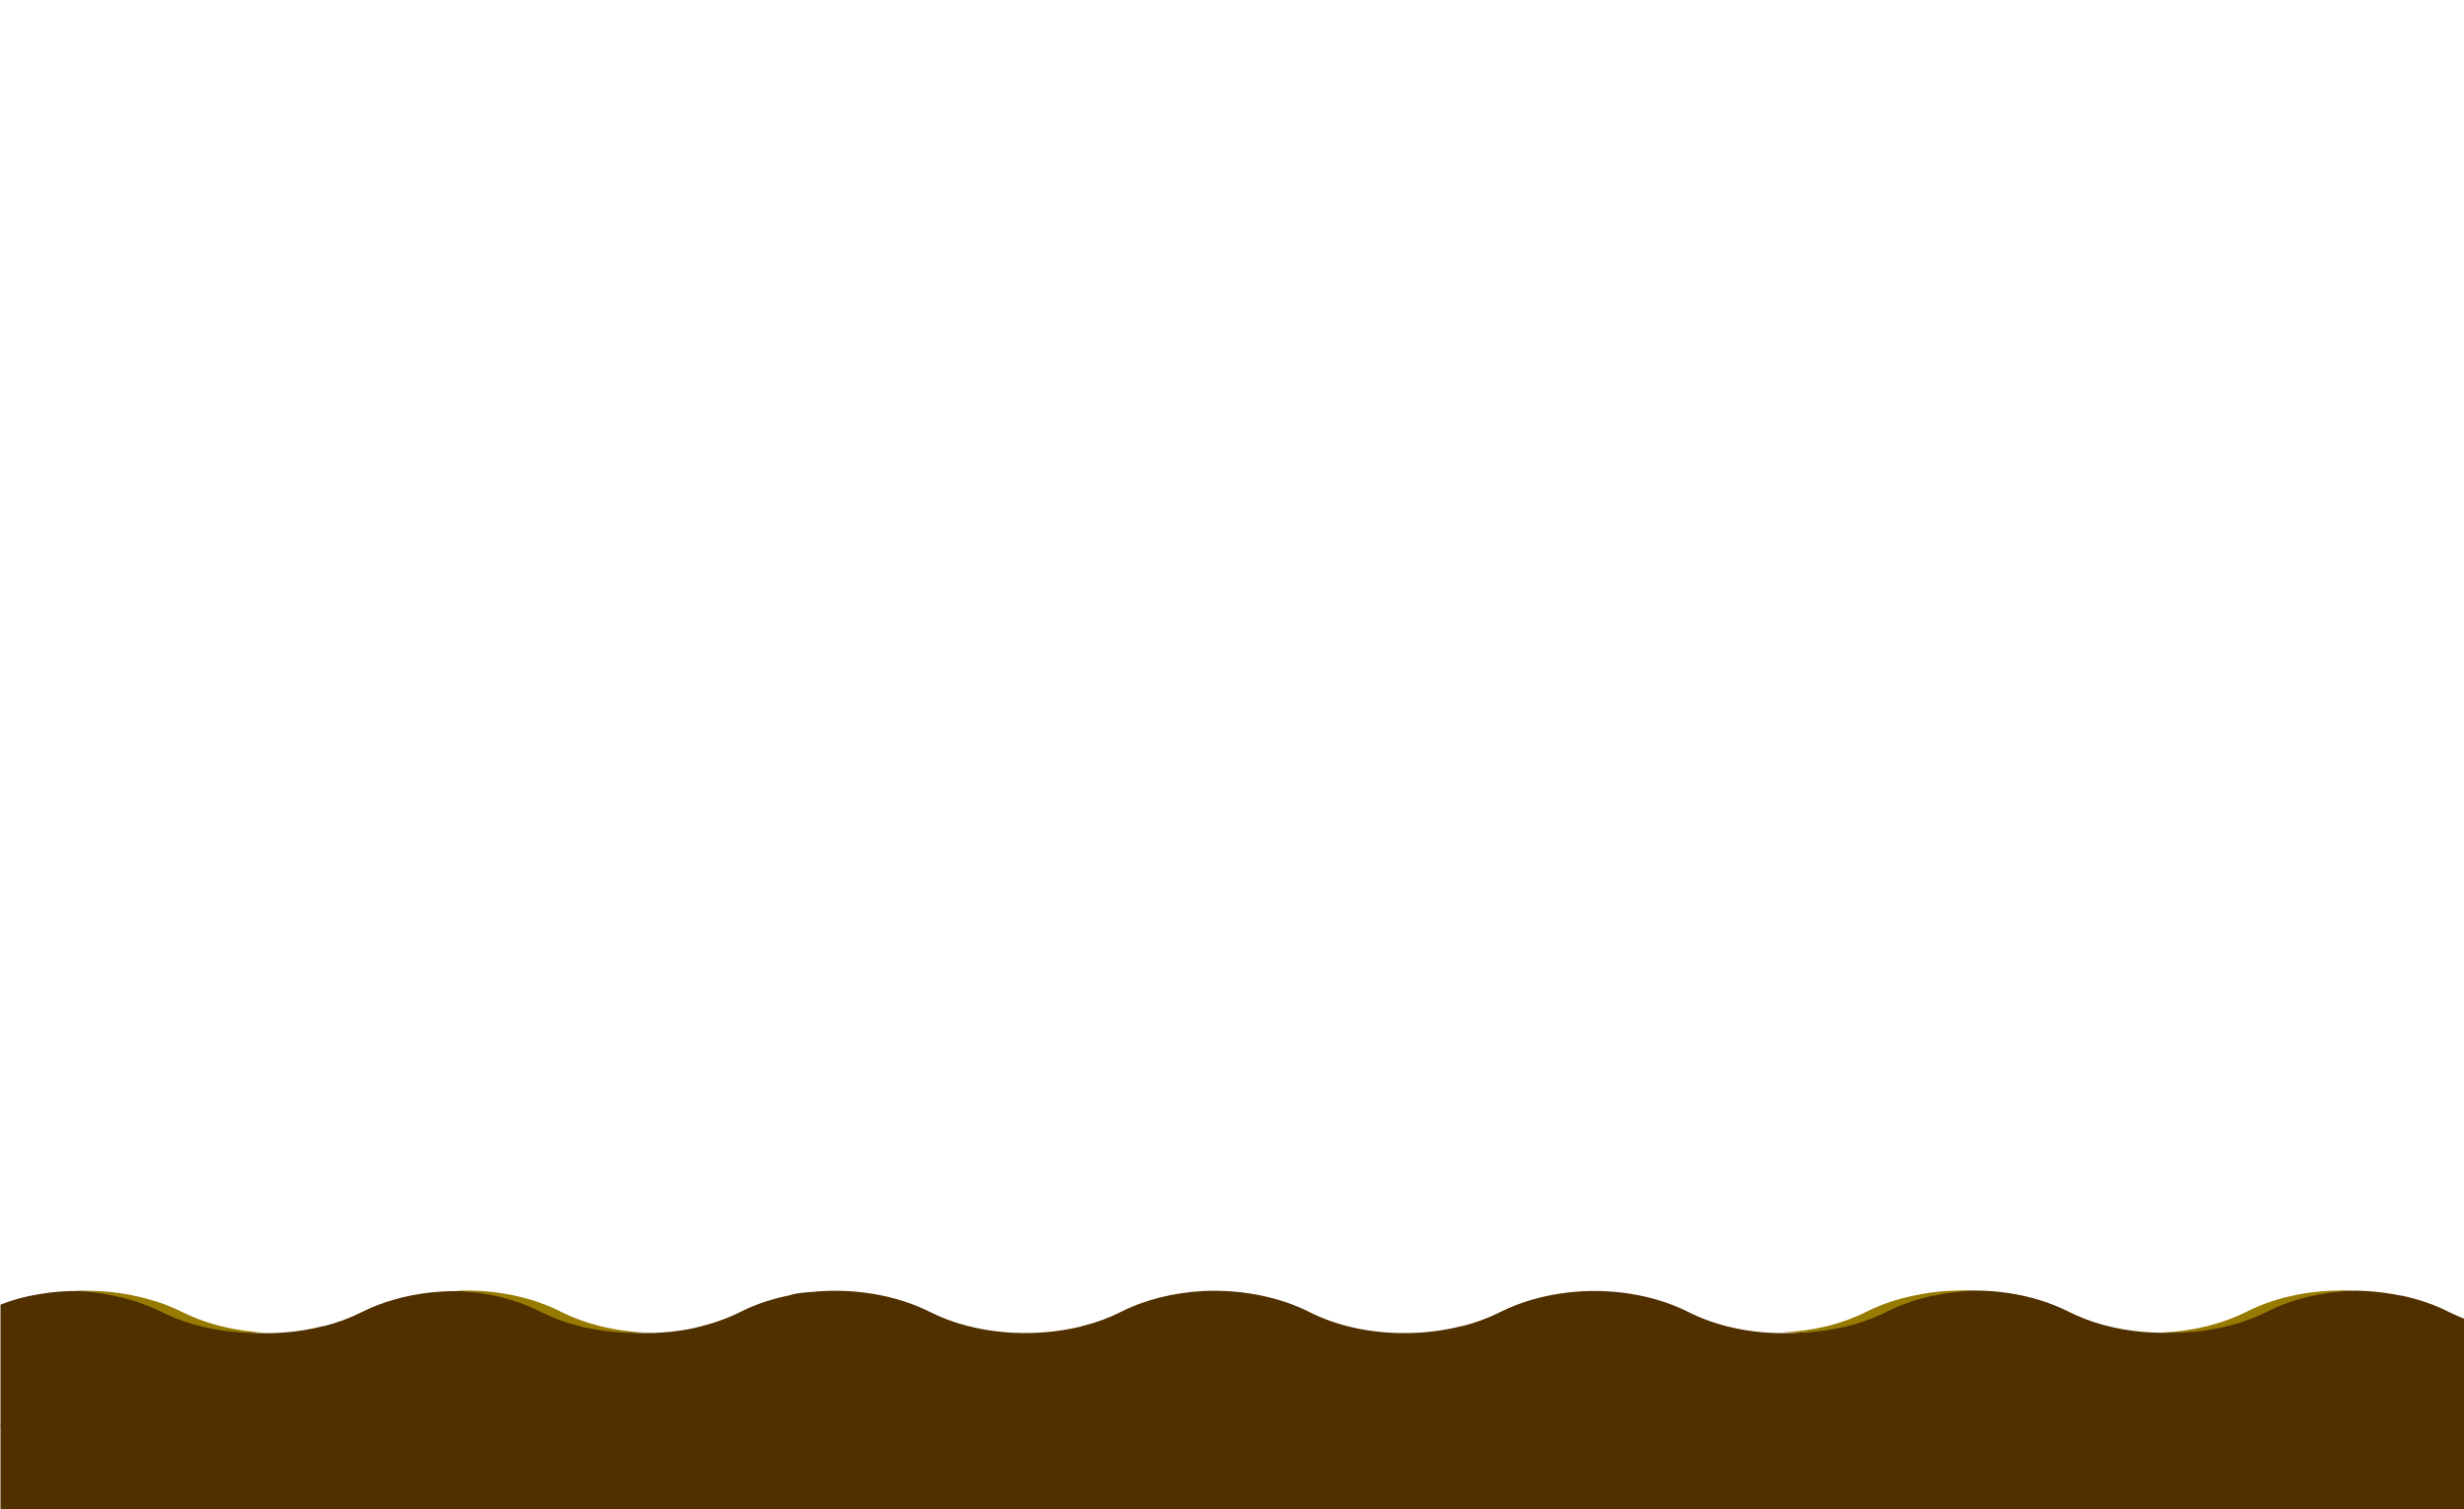 <?xml version="1.0" encoding="UTF-8"?> <!-- Generator: Adobe Illustrator 16.0.0, SVG Export Plug-In . SVG Version: 6.00 Build 0) --> <svg xmlns="http://www.w3.org/2000/svg" xmlns:xlink="http://www.w3.org/1999/xlink" version="1.1" id="Capa_10" x="0px" y="0px" width="1620.5px" height="992.5px" viewBox="0 0 1620.5 992.5" xml:space="preserve"> <path fill="#513000" d="M1620.2,867.1c-3-1.3-6.7-2.8-9.9-4.4c-9.6-4.9-20.1-8.4-31.1-10.7v0.1c-16-3.3-31.7-4.1-47.4-2.5 c-0.3,0-0.6,0.1-0.9,0.1c-16.2,1.8-31.9,6.1-45.6,13c-7.7,3.9-16.1,7-24.9,9.2c0,0-0.1,0-0.1-0.1c-32.8,8.5-70.8,5.5-99.9-9.2 c-22.4-11.3-50-15.7-76.5-13.2c-1.2,0.1-2.4,0.2-3.6,0.4c-1.1,0.1-2.3,0.3-3.4,0.5c-5.5,0.8-10.8,1.8-16.1,3.2 c-0.4,0.1-0.7,0.2-1.1,0.3c-1.8,0.5-3.6,1-5.4,1.6c-0.4,0.1-0.8,0.2-1.1,0.4c-1.9,0.6-3.7,1.2-5.5,1.9c-0.1,0-0.2,0.1-0.3,0.1 c-3.9,1.5-7.8,3.2-11.4,5c-5.8,2.9-12,5.3-18.4,7.4c-0.1,0-0.2,0.1-0.2,0.1c-2.1,0.6-4.2,1.2-6.3,1.8c0,0-0.1,0-0.1,0 c-9.3,2.4-19,3.8-28.7,4.4c-0.7,0-1.4,0.1-2.1,0.1c-1.2,0-2.5,0.1-3.7,0.1c-23.2,0.6-46.6-4-66-13.8c-18.4-9.3-40.4-13.9-62.4-13.9 c-5,0-10,0.3-15,0.8c-0.3,0-0.6,0.1-0.9,0.1c-16.2,1.8-31.9,6.1-45.6,13c-7.7,3.9-16.1,7-24.8,9.2c0,0-0.1,0-0.1-0.1 c-12.4,3.2-25.6,4.8-38.7,4.7c-21.9,0-43.7-4.6-62-13.9c-18.9-9.5-41.6-14.1-64.2-13.9c-1.5,0-3,0.1-4.5,0.1c-0.5,0-1.1,0-1.6,0.1 c-19,1.1-37.6,5.6-53.6,13.7c-7.7,3.9-16.1,7-24.9,9.2c-0.1,0-0.2-0.1-0.2-0.2c-0.2,0-0.4,0.3-0.5,0.3c0,0-0.1,0.2-0.1,0.2 c0,0,0,0,0,0c-32.8,8-70.6,5.2-99.6-9.4c-22.8-11.5-51.2-16-78.2-13.2c-0.3,0-0.6-0.1-0.9,0c-4,0.4-8.1,0.7-12,1.7h-0.5v0.3 c-12,2.3-23.2,6-33.3,11.1c-8.7,4.4-18.4,7.7-28.3,10.1c-0.7,0.2-1.4,0.3-2.1,0.5c-2.2,0.5-4.5,0.9-6.8,1.3 c-1.2,0.2-2.4,0.3-3.5,0.5c-1.2,0.2-2.4,0.3-3.6,0.5c-1.4,0.2-2.8,0.3-4.2,0.4c-0.9,0.1-1.9,0.2-2.8,0.2c-1.5,0.1-3.1,0.2-4.6,0.3 c-0.6,0-1.2,0-1.9,0c-5.8,0.2-11.7,0-17.5-0.5c-0.3,0-0.6,0-0.8-0.1c-2-0.2-3.9-0.4-5.9-0.6c-0.2,0-0.5-0.1-0.7-0.1 c-14.8-2-29.1-6.2-41.7-12.5c-5.6-2.8-11.6-5.2-17.8-7.1c-0.7-0.2-1.4-0.4-2.1-0.6c-1.8-0.5-3.7-1.1-5.5-1.5c-1.4-0.4-2.8-0.7-4.2-1 c-0.5-0.1-1.5-0.3-1.5-0.4v0.1c-15-3.2-31.5-4-47.2-2.4c-0.3,0-0.6,0.1-0.9,0.1c-16.2,1.8-31.9,6.1-45.6,13 c-7.7,3.9-16.1,7-24.9,9.2c0,0-0.1,0-0.1-0.1c-32.8,8.5-70.8,5.5-99.9-9.2c-22.4-11.3-50-15.7-76.5-13.2c-1.2,0.1-2.4,0.2-3.7,0.4 c-1.1,0.1-2.3,0.3-3.4,0.5c-5.4,0.8-10.8,1.8-16.1,3.2c-0.4,0.1-0.7,0.2-1.1,0.3c-1.8,0.5-3.6,1-5.4,1.6c-0.4,0.1-0.6,0.2-1,0.4 c-1.8,0.6-3.3,1.2-5.3,1.9v78c0,1.2-0.2,2.3,0,3.4v53.3h233.2c5.8,0.3,11.7,0.3,17.5,0h266.7c5.4,0.3,10.9,0.2,16.4,0h267.1 c3,0.2,6.1,0.2,9.2,0.2c2.7,0,5.3-0.1,8-0.2h267.6c3.4,0.2,6.8,0.2,10.2,0.2c1.7,0,3.4-0.1,5.1-0.1c0.3,0,0.6,0,0.9,0h266.4 c5.8,0.3,11.7,0.3,17.5,0h234.4v-53.3c0.2-1.1,0-2.3,0-3.4V867.1z"></path> <path fill="#977B00" d="M299.9,848.9c19.7,0.8,39.1,5.4,55.7,13.8c20.2,10.2,44.7,14.8,68.8,13.7c-19.6-0.9-38.9-5.4-55.4-13.7 C348.7,852.4,324.1,847.8,299.9,848.9z"></path> <path fill="#977B00" d="M167.8,875.9c-2-0.2-3.9-0.4-5.9-0.6c-0.2,0-0.5-0.1-0.7-0.1c-14.8-2-29.1-6.2-41.7-12.5 c-5.6-2.8-11.6-5.2-17.8-7.1c-0.7-0.2-1.4-0.4-2.1-0.6c-1.8-0.5-3.7-1.1-5.5-1.5c-1.4-0.4-2.9-0.7-4.3-1c-0.5-0.1-1.1-0.3-1.6-0.4v0 c-12.3-2.6-25.2-3.6-37.9-3.1c8.3,0.4,16.5,1.4,24.5,3.1v0c0.6,0.1,1.1,0.3,1.6,0.4c1.4,0.3,2.9,0.7,4.3,1c1.9,0.5,3.7,1,5.5,1.5 c0.7,0.2,1.4,0.4,2.1,0.6c6.2,2,12.2,4.3,17.8,7.1c12.6,6.4,26.9,10.5,41.7,12.5c0.2,0,0.5,0.1,0.7,0.1c2,0.3,3.9,0.5,5.9,0.6 c0.3,0,0.6,0.1,0.8,0.1c5.8,0.5,11.7,0.6,17.5,0.5c0.6,0,1.2,0,1.9,0c0.3,0,0.5,0,0.8,0c-2.3-0.1-4.5-0.2-6.8-0.4 C168.3,875.9,168.1,875.9,167.8,875.9z"></path> <path fill="#977B00" d="M1258.9,852L1258.9,852c-11.1,2.2-21.7,5.8-31.3,10.6c-16.6,8.4-36.2,12.9-56,13.7c0.3,0,0.5,0,0.8,0 c0.8,0,1.7,0,2.5,0.1c23.2,0.6,46.7-4,66.1-13.8c9.6-4.9,20.2-8.4,31.3-10.7v0.1c8-1.7,16.3-2.7,24.7-3.1 C1284.2,848.3,1271.3,849.3,1258.9,852z"></path> <path fill="#977B00" d="M1477.6,862.6c-16.5,8.3-35.8,12.9-55.4,13.7c24.1,1,48.6-3.5,68.8-13.7c16.5-8.3,35.8-12.9,55.5-13.7 C1522.3,847.8,1497.8,852.4,1477.6,862.6z"></path> </svg> 